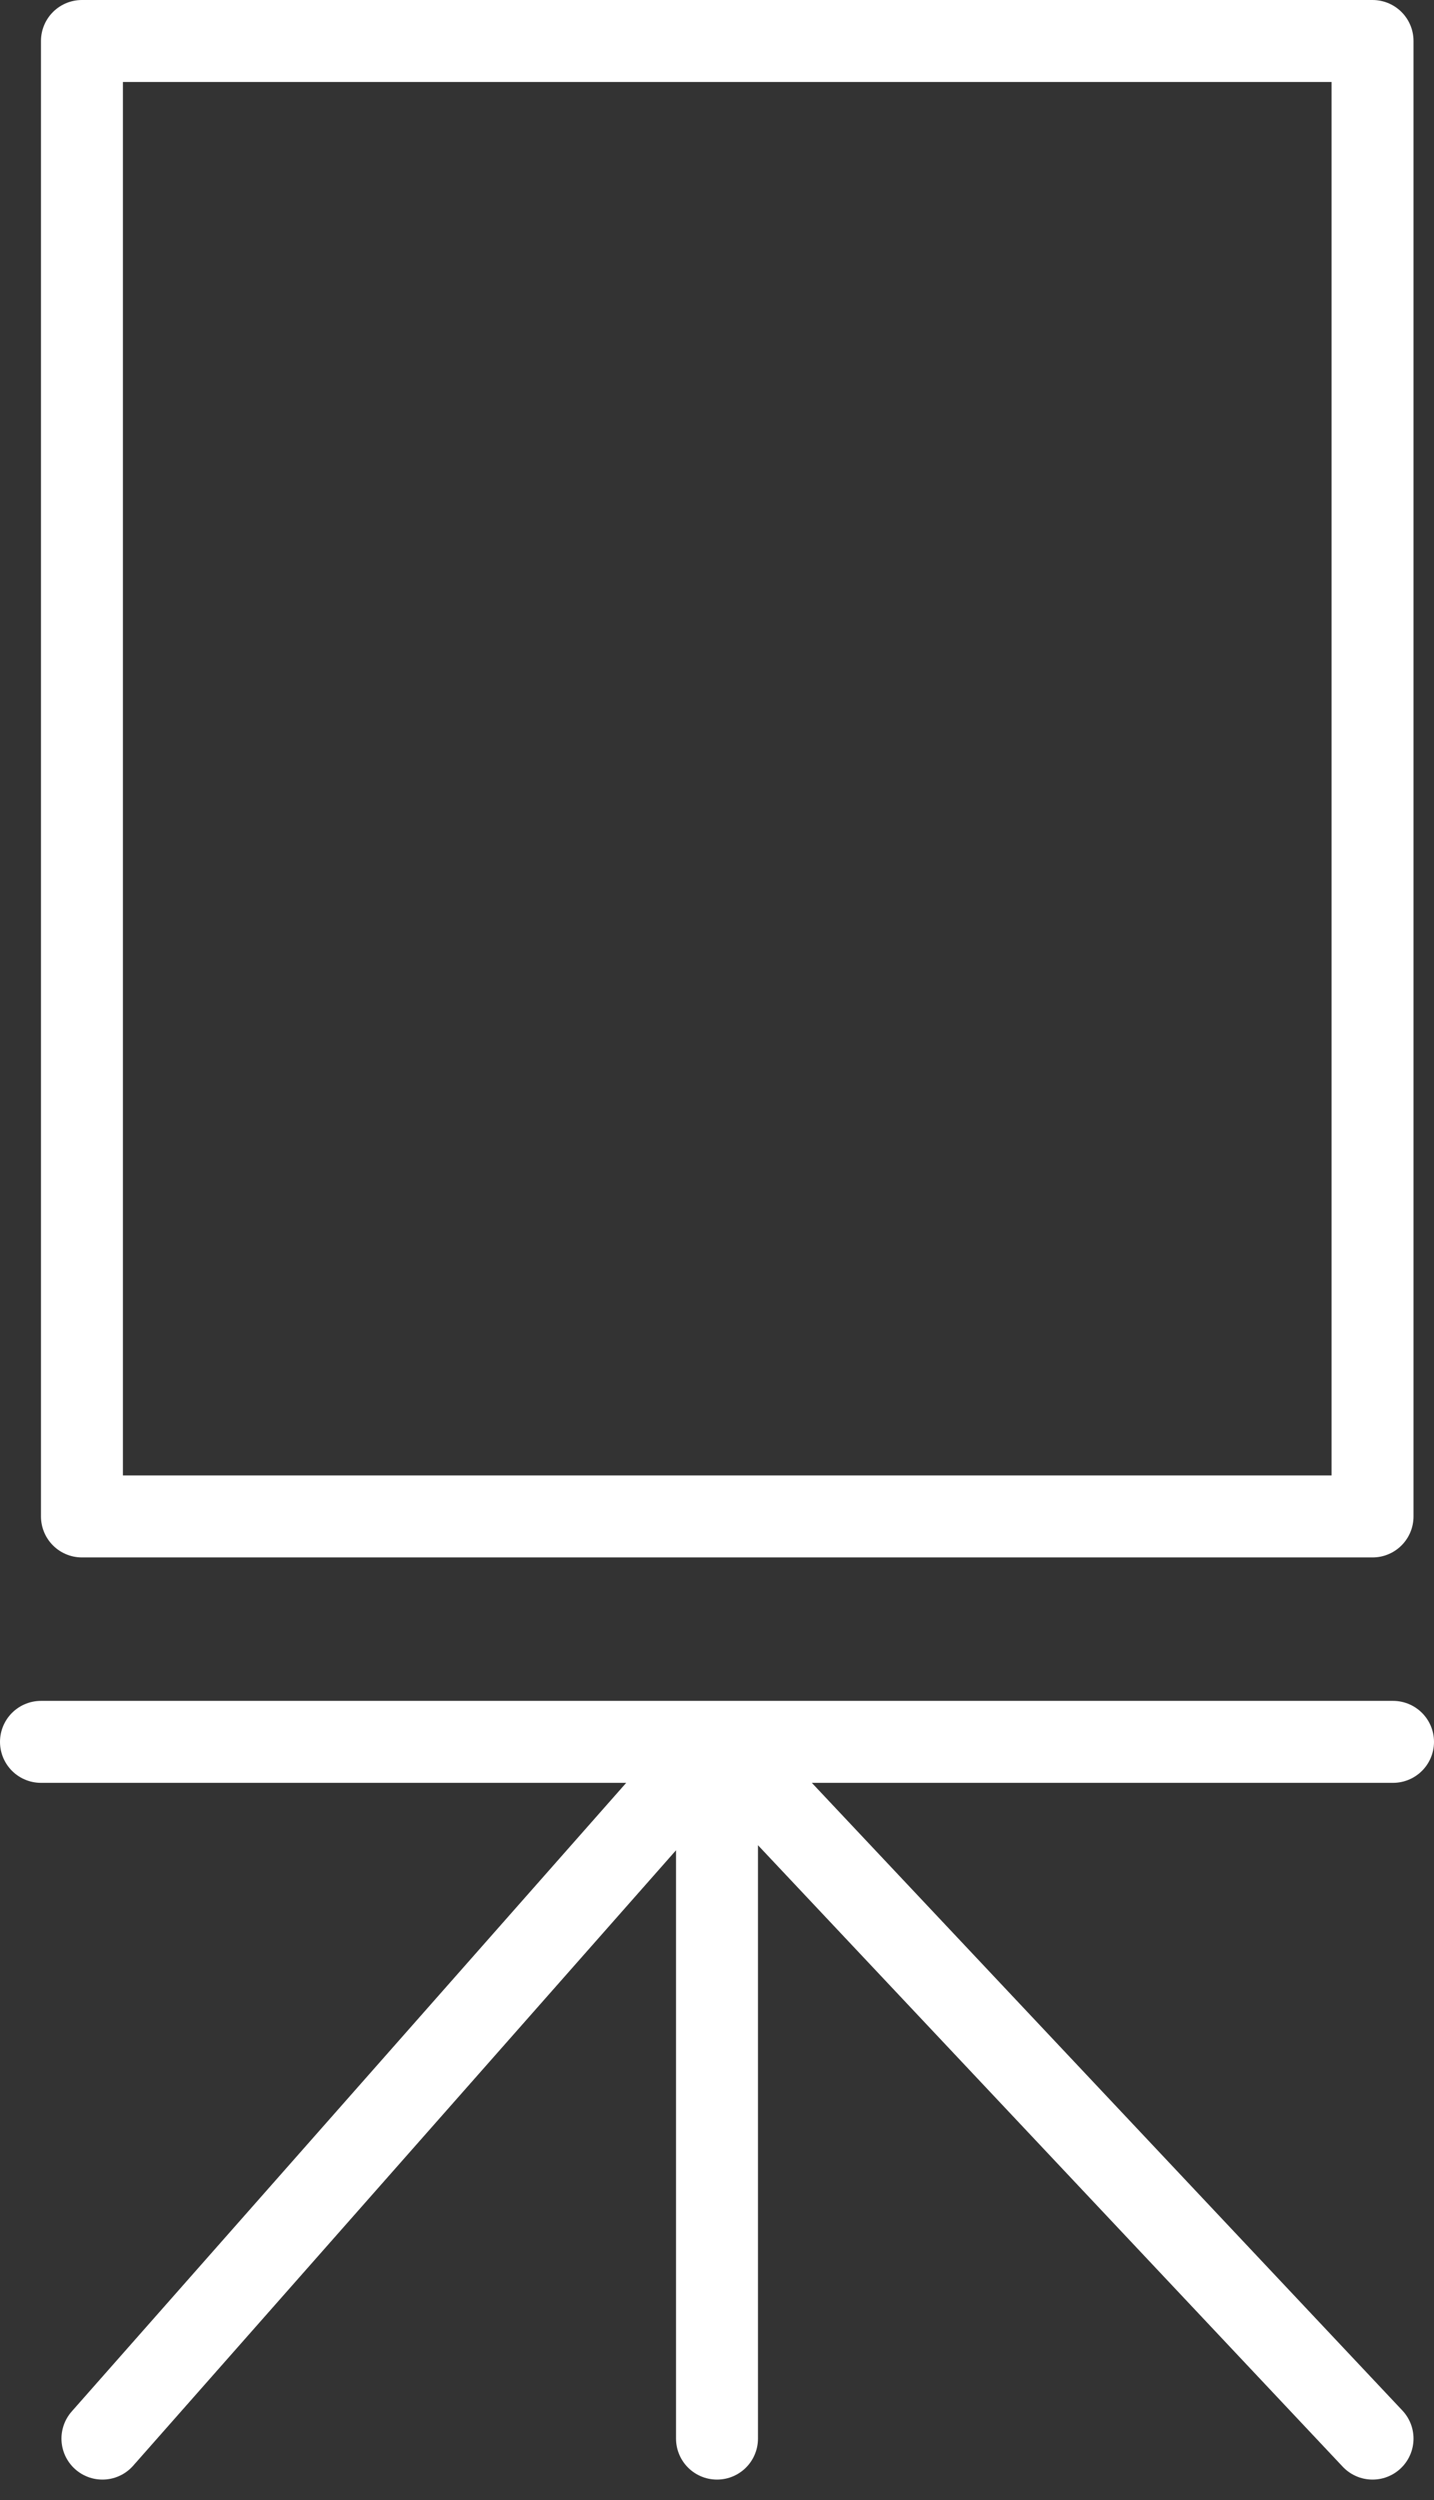 <svg width="35" height="61" viewBox="0 0 35 61" fill="none" xmlns="http://www.w3.org/2000/svg">
<rect x="0" y="0" width="35" height="61" fill="#333333" stroke="none"/>
<path d="M1 42.5H17.5M34 42.5H17.5M17.5 42.5L33.5 59.5M17.5 42.5V59.5M17.5 42.5L2.5 59.5M2 1H33.5V37H2V1Z" stroke="white" stroke-width="2" stroke-linecap="round" stroke-linejoin="round"/>
</svg>

